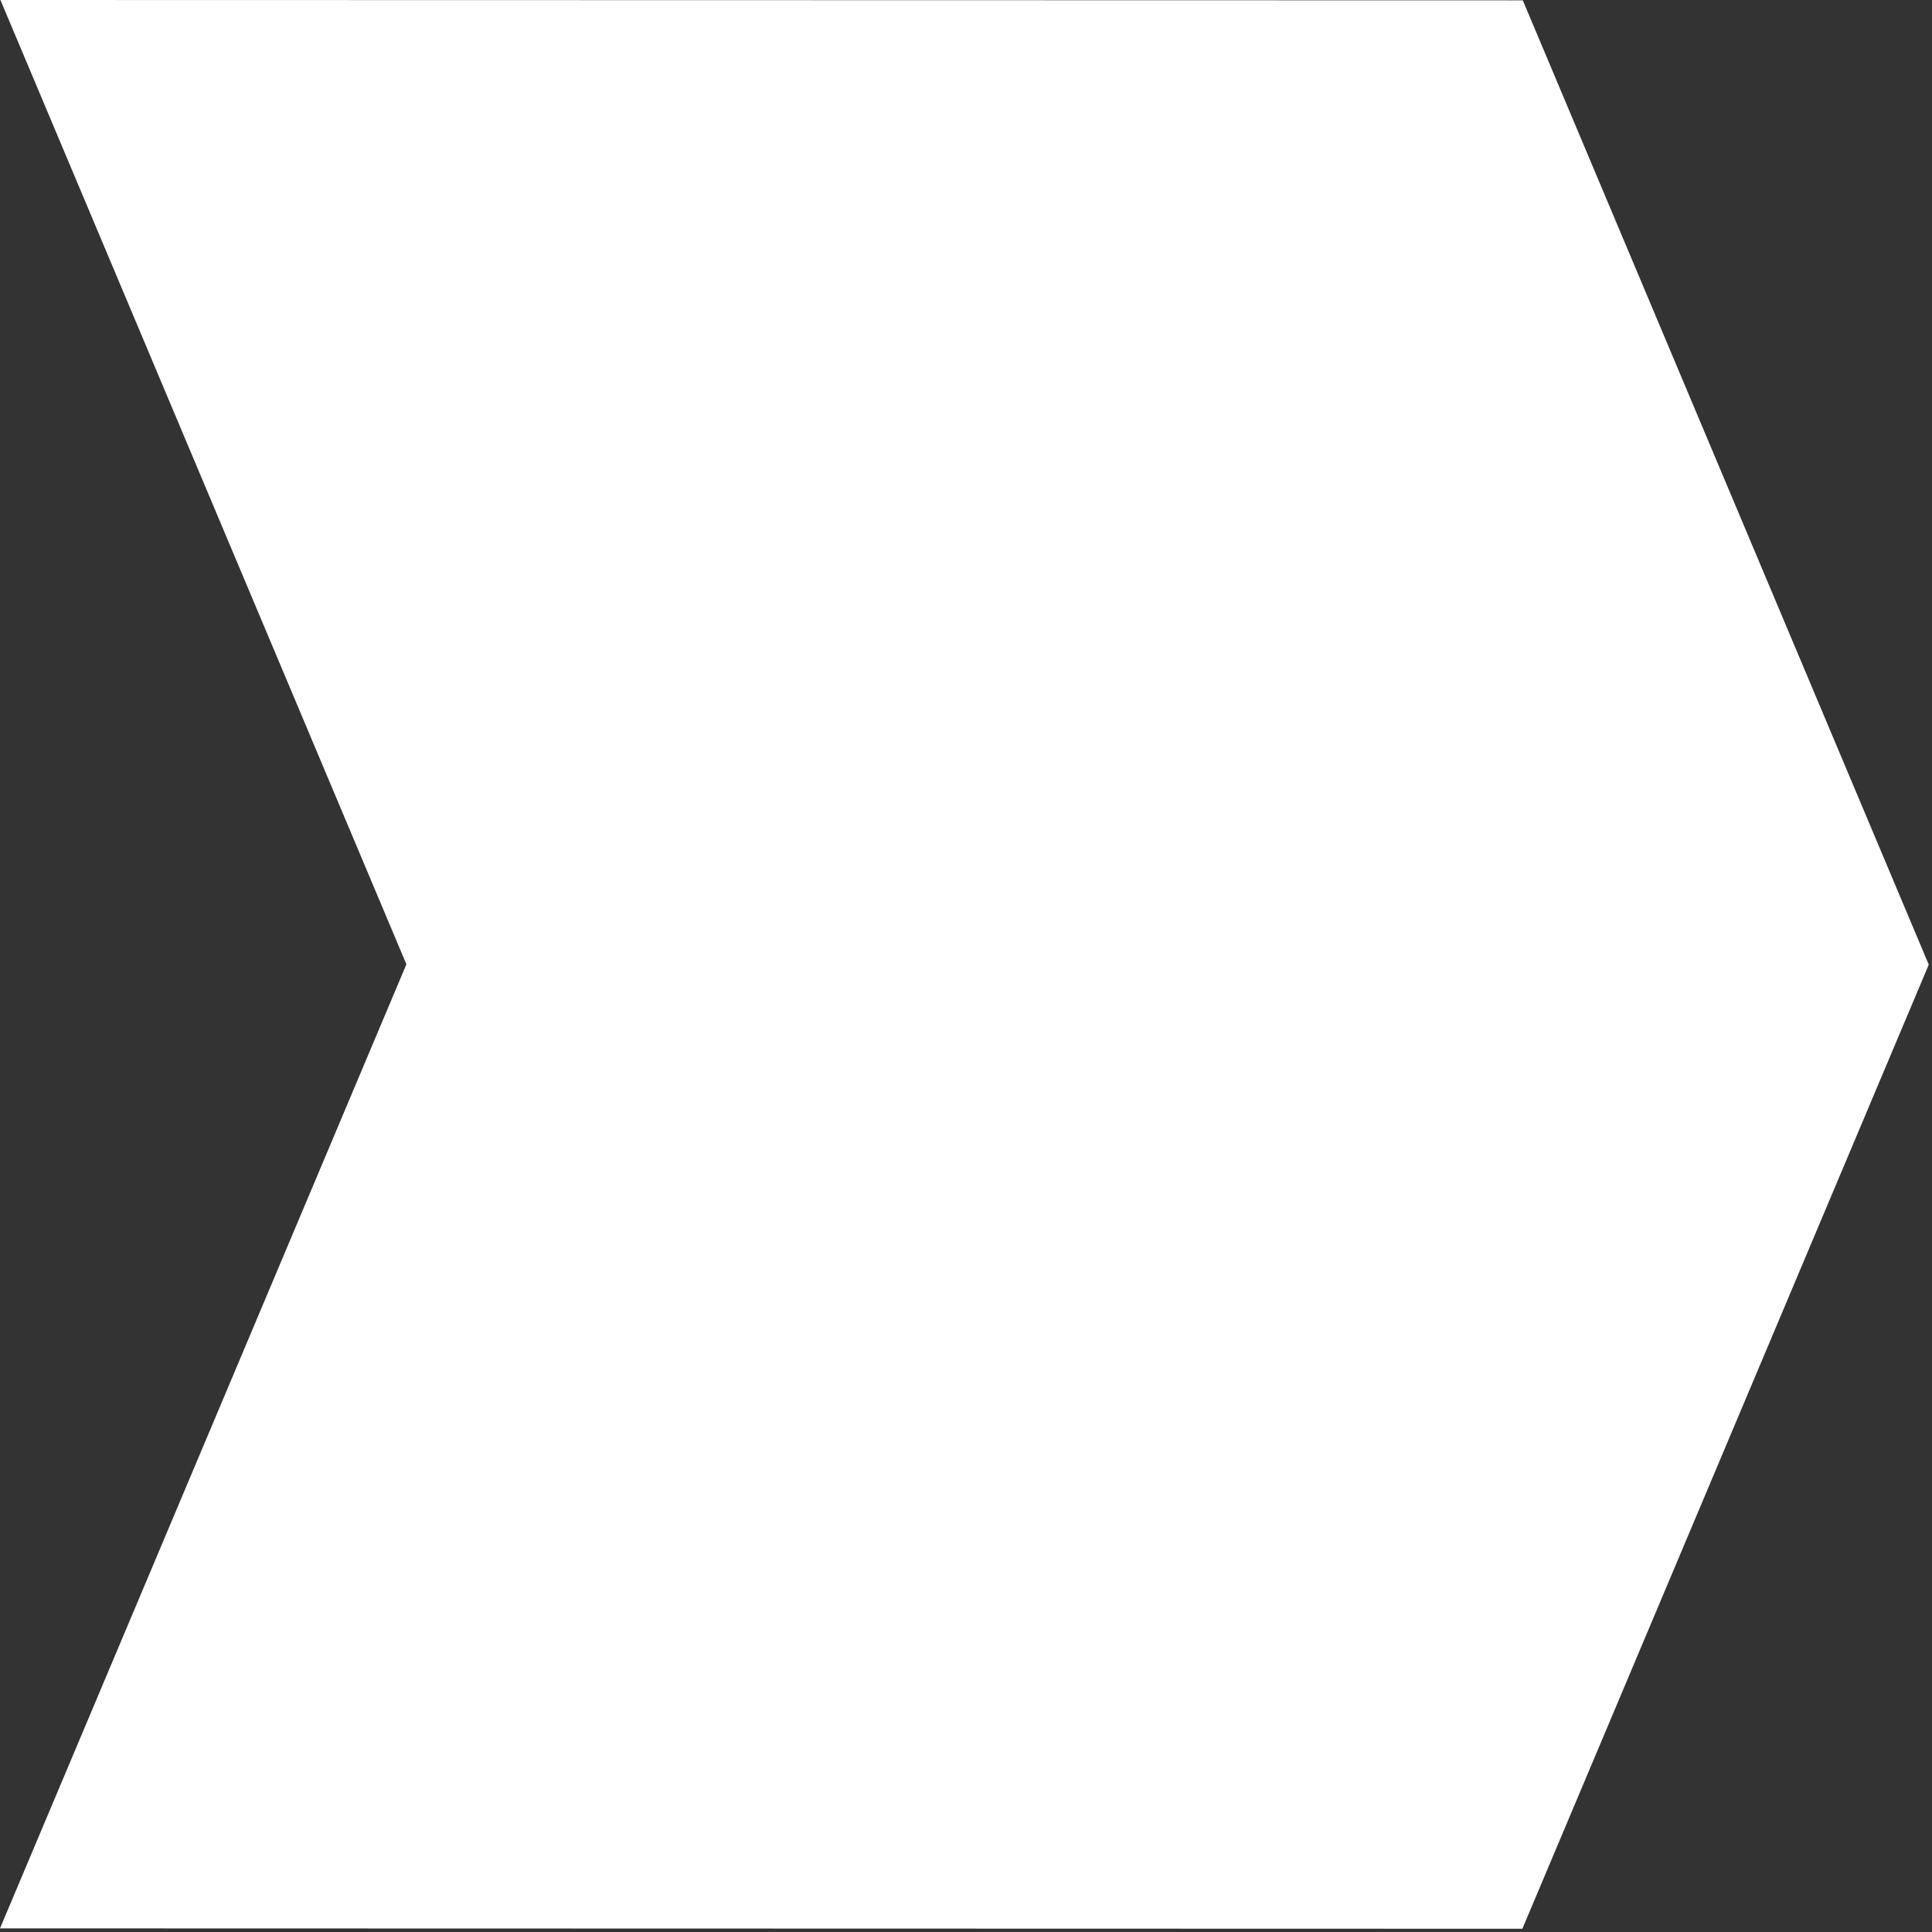 <?xml version="1.0" encoding="utf-8"?>
<svg xmlns="http://www.w3.org/2000/svg" fill="none" height="100%" overflow="visible" preserveAspectRatio="none" style="display: block;" viewBox="0 0 40 40" width="100%">
<rect x="0" y="0" width="40" height="40" fill="#333333" stroke="none"/>
<path d="M0.009 0L8.414 19.965L0 39.925L31.519 39.933L39.933 19.972L31.528 0.007L0.009 0Z" fill="white" id="Vector"/>
</svg>